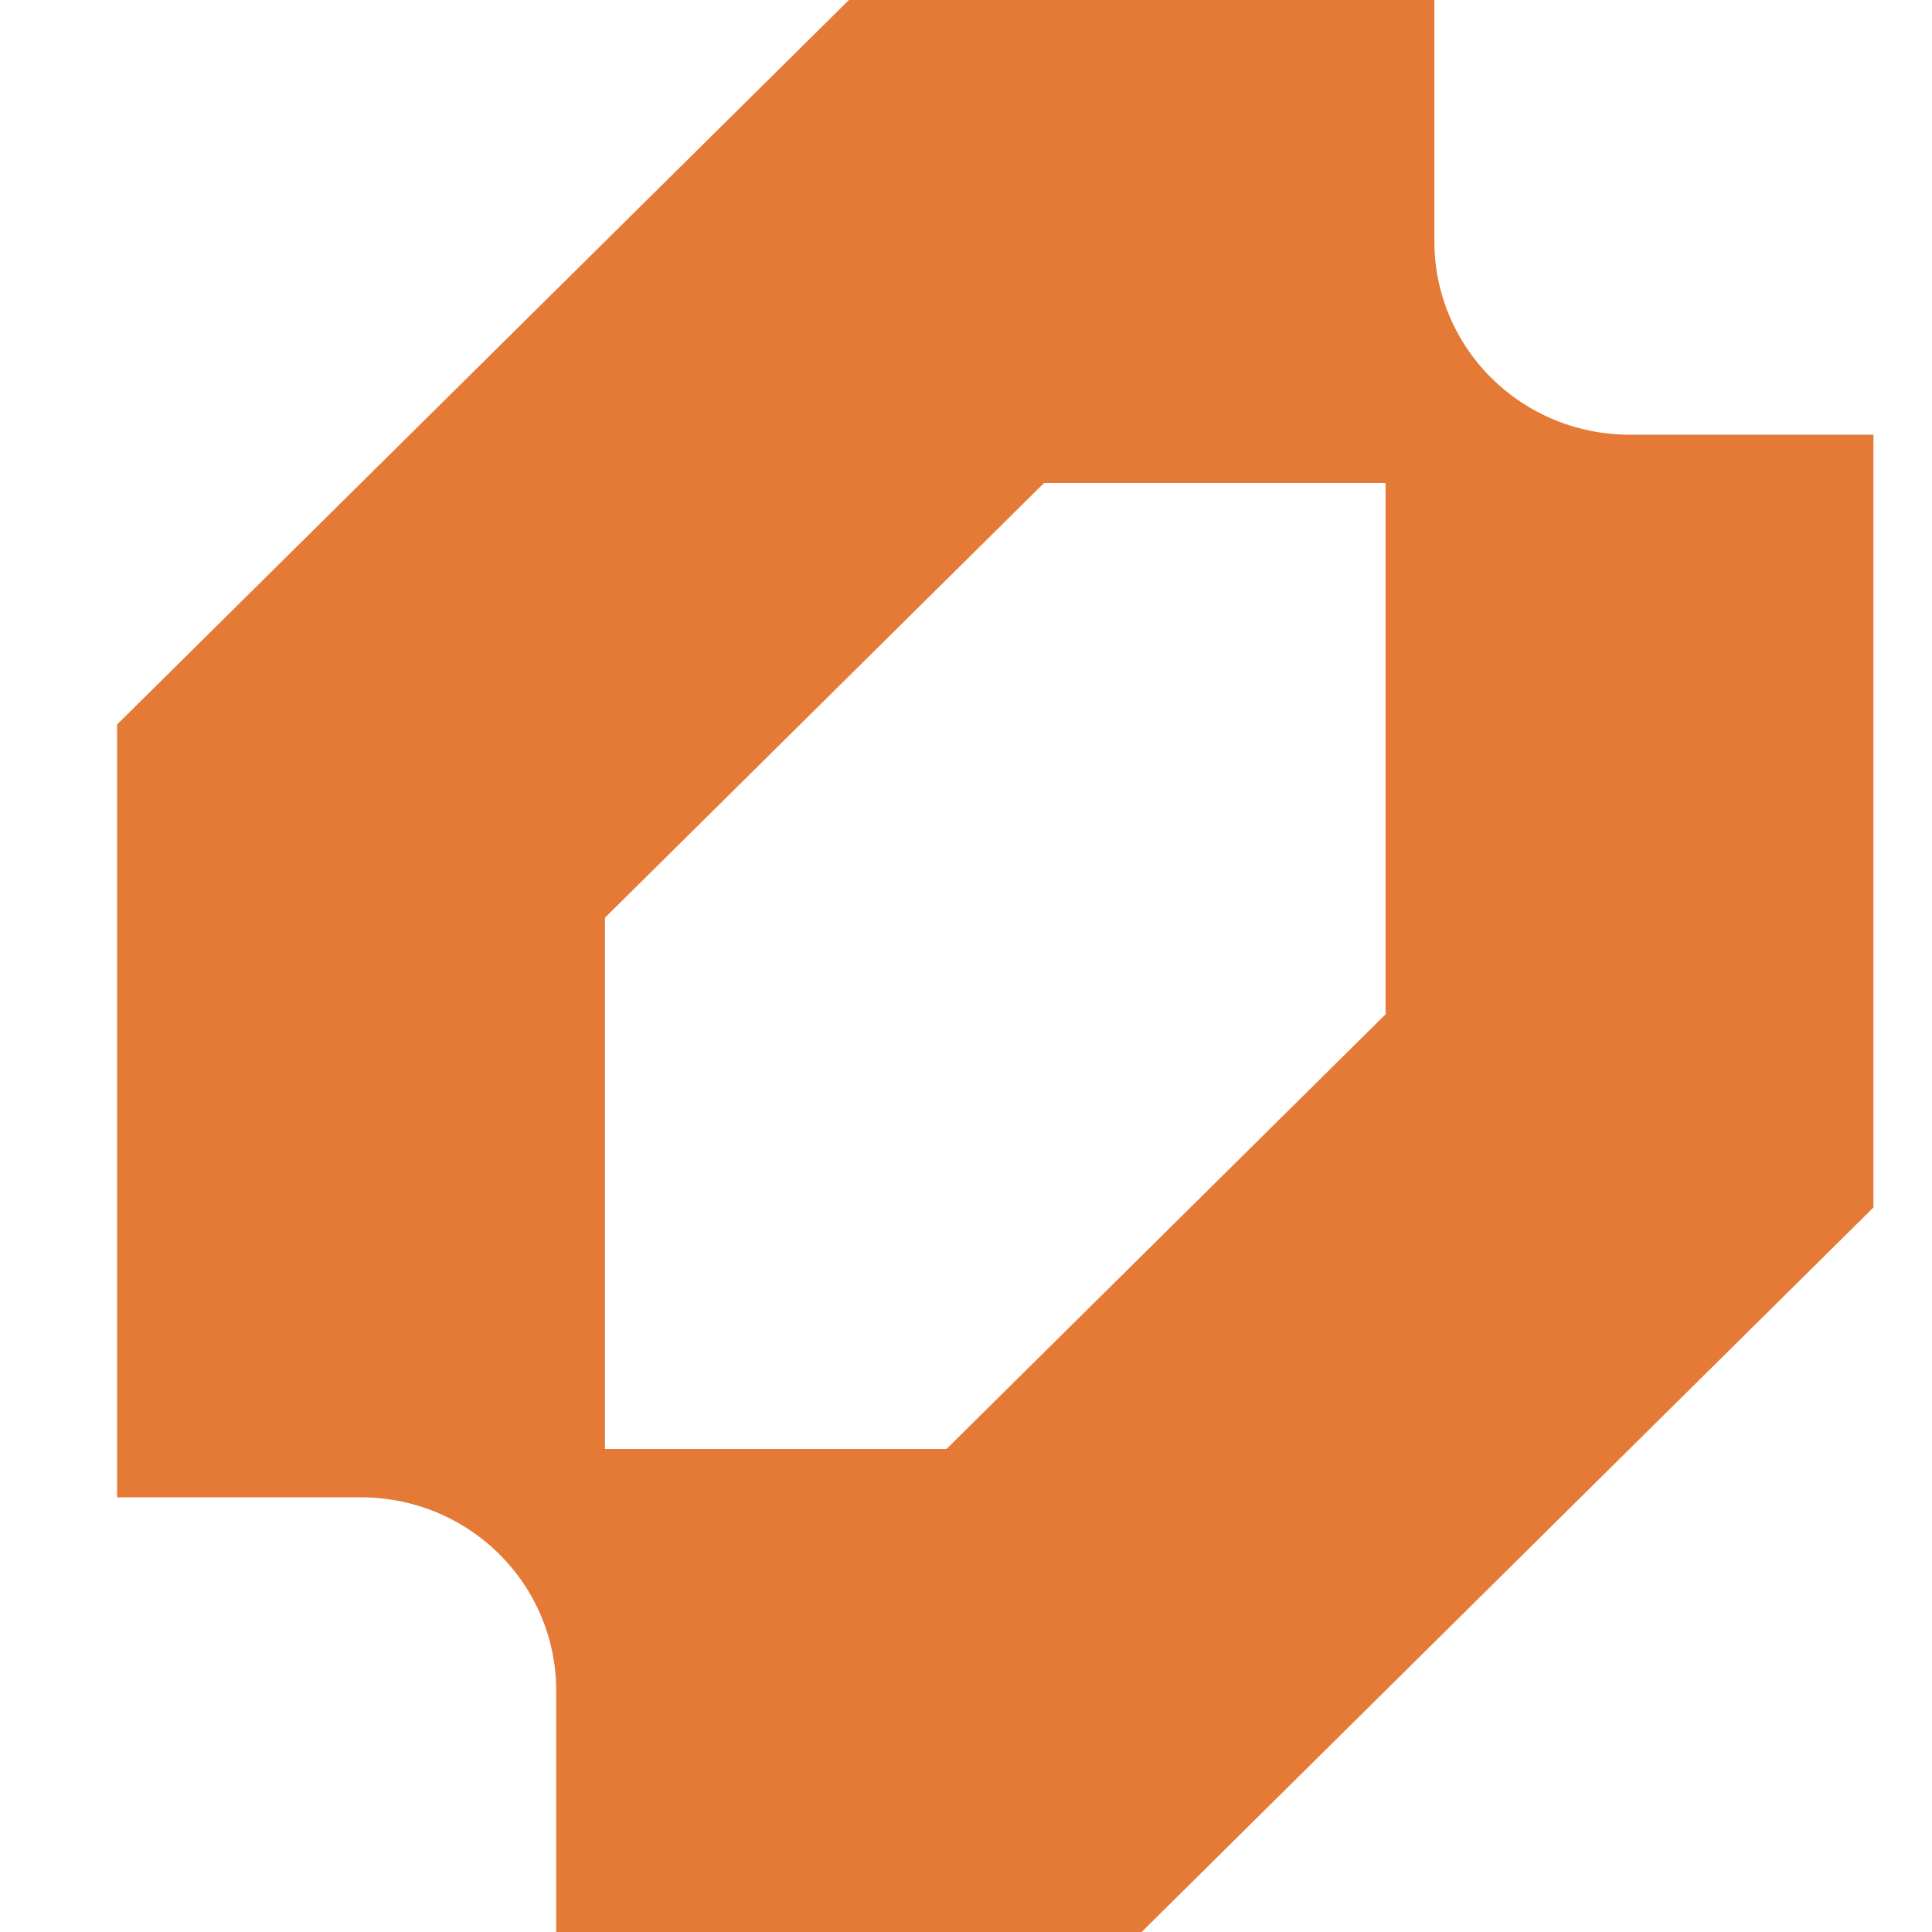 <svg width="30" height="30" viewBox="0 0 30 30" fill="none" xmlns="http://www.w3.org/2000/svg">
<path fill-rule="evenodd" clip-rule="evenodd" d="M1.818 11.25V23.25H5.606C6.004 23.25 6.398 23.328 6.766 23.478C7.133 23.629 7.468 23.85 7.749 24.129C8.03 24.407 8.254 24.738 8.406 25.102C8.558 25.466 8.637 25.856 8.637 26.25V30H17.727L29.091 18.75V6.75H25.303C24.905 6.75 24.511 6.672 24.143 6.522C23.776 6.371 23.442 6.15 23.16 5.871C22.879 5.593 22.656 5.262 22.503 4.898C22.351 4.534 22.273 4.144 22.273 3.75V0H13.182L1.818 11.25ZM14.697 22.5H9.394V14.25L16.212 7.5H21.515V15.75L14.697 22.5Z" fill="#E57A37"/>
</svg>
